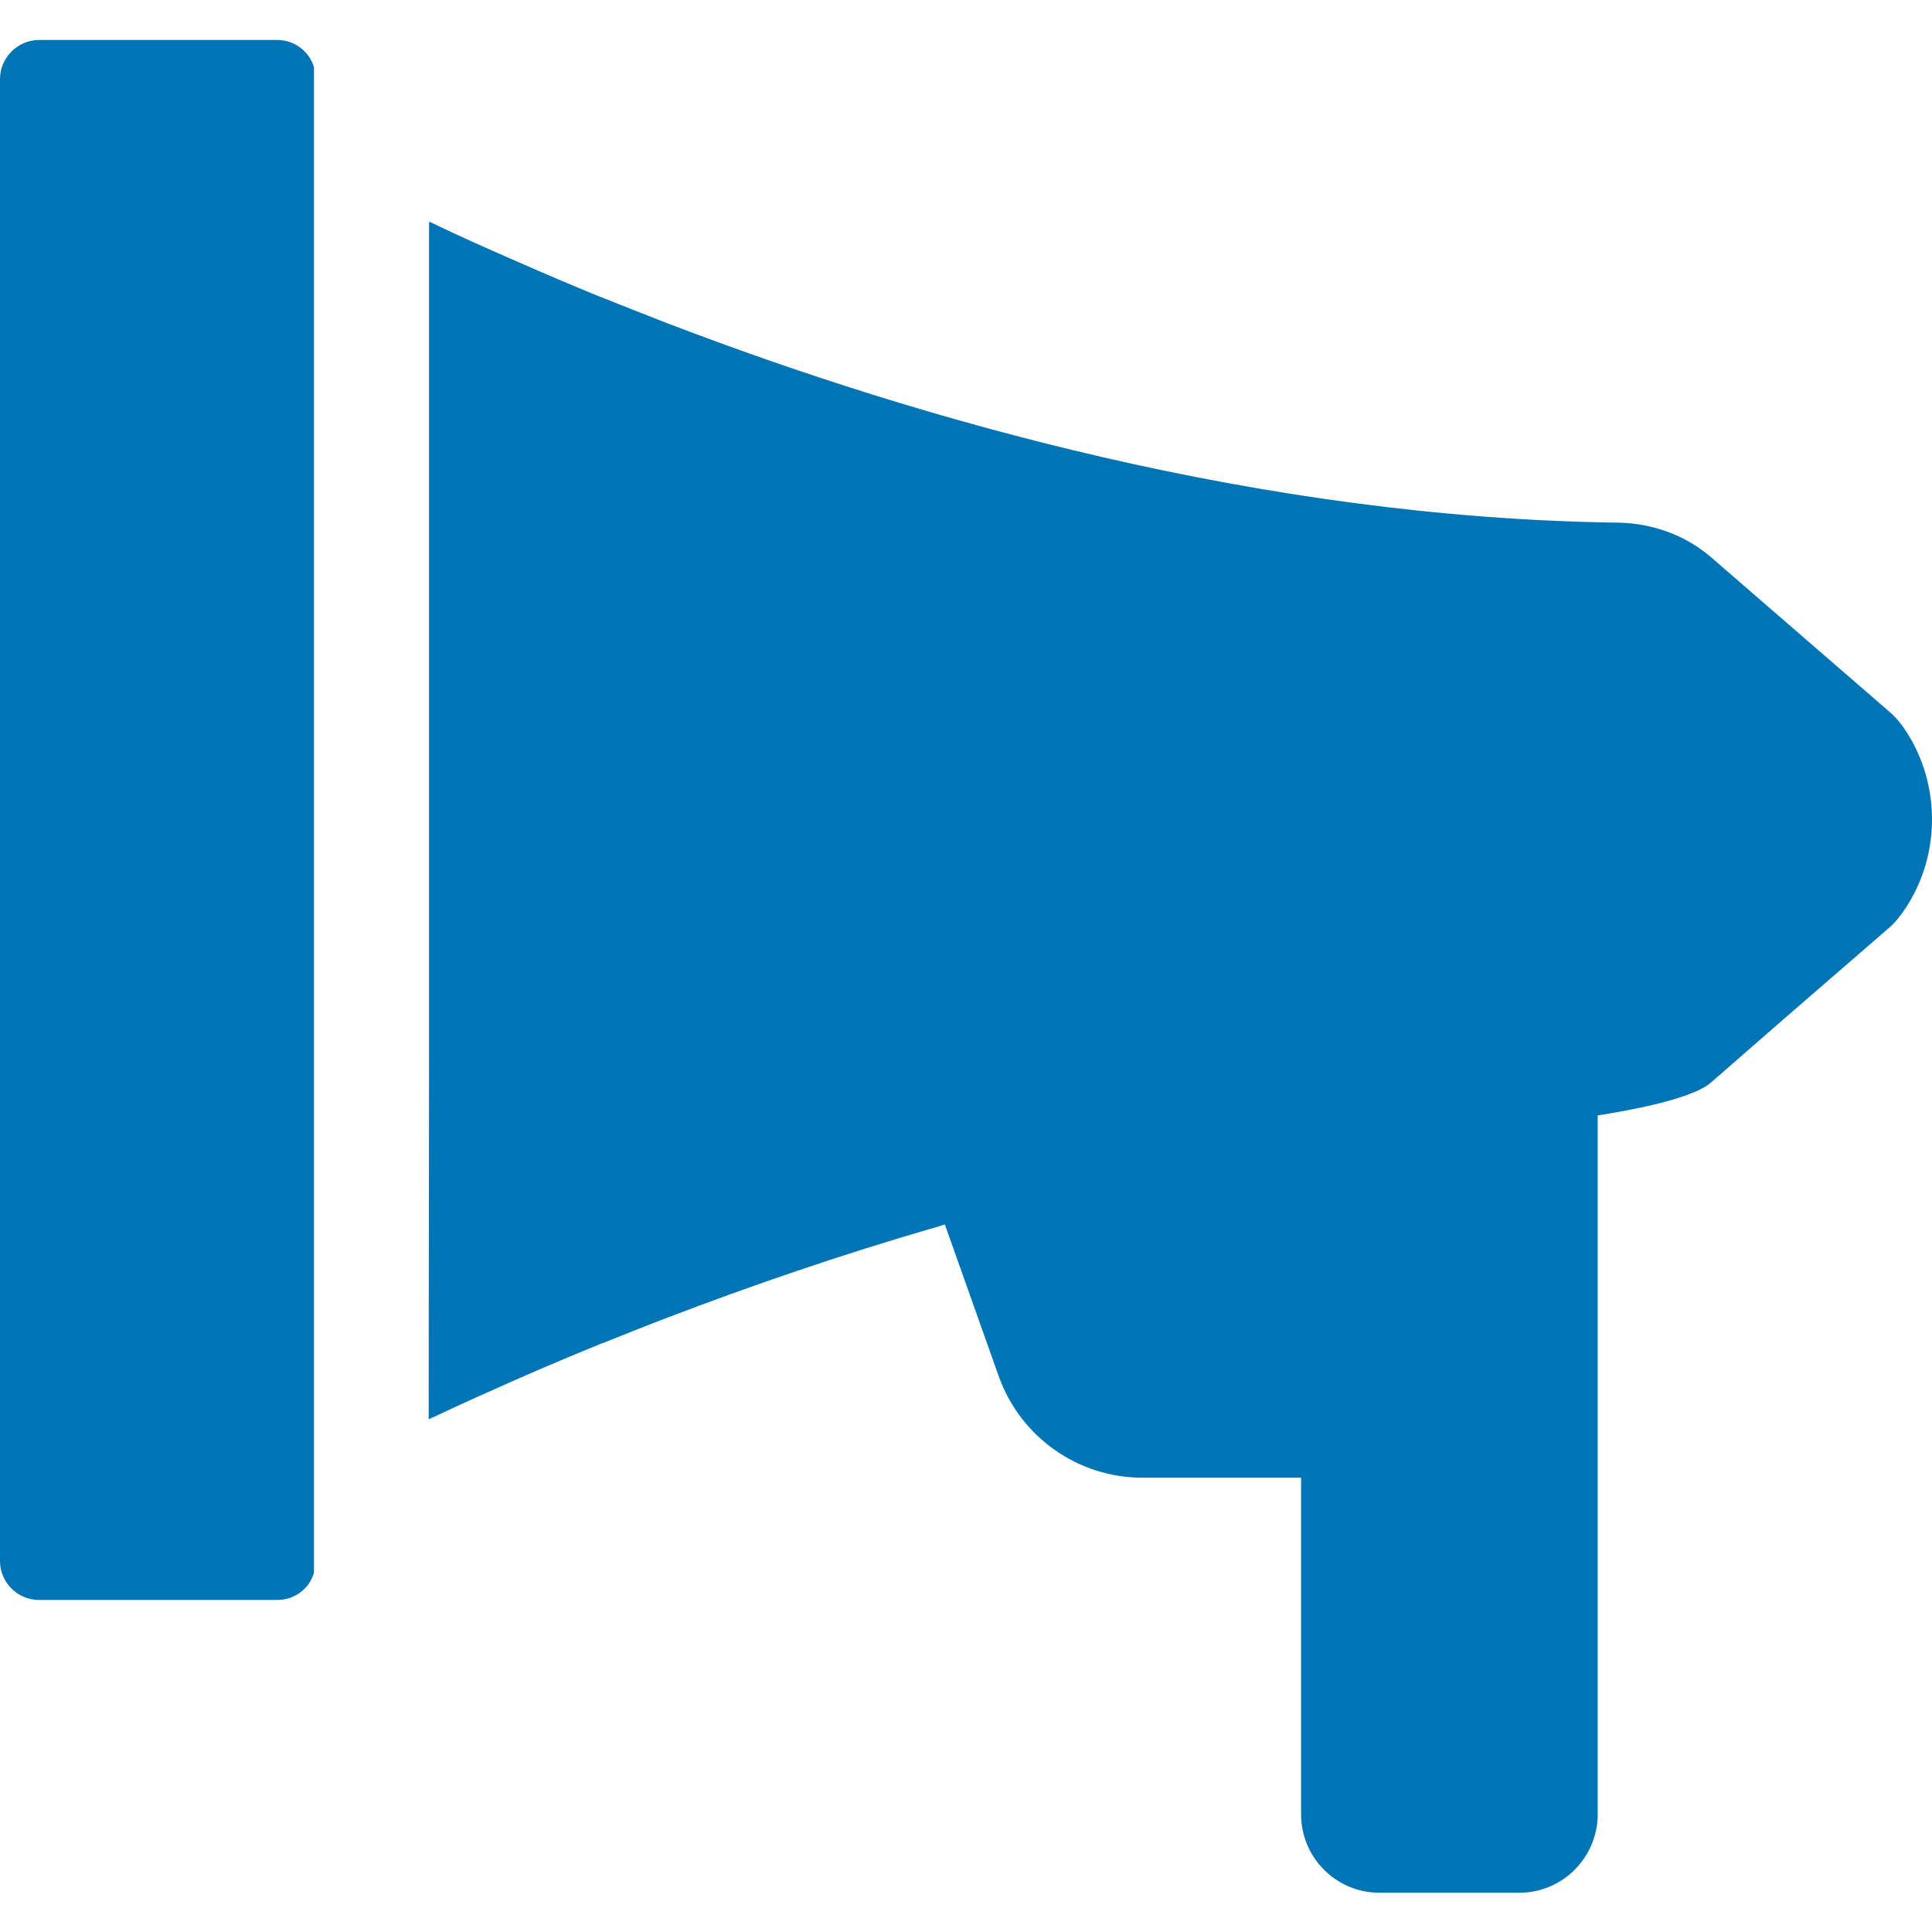 <?xml version="1.0" encoding="utf-8"?>
<!-- Generator: Adobe Illustrator 21.1.0, SVG Export Plug-In . SVG Version: 6.00 Build 0)  -->
<svg version="1.1" id="_x31_0" xmlns="http://www.w3.org/2000/svg" xmlns:xlink="http://www.w3.org/1999/xlink" x="0px" y="0px"
	 viewBox="0 0 512 512" style="enable-background:new 0 0 512 512;" xml:space="preserve">
<style type="text/css">
	.st0{fill:#0075B5;}
</style>
<g>
	<path class="st0" d="M73.5,10.6H10.3C4.7,10.6,0,15.3,0,20.9v392.8c0,5.7,4.7,10.3,10.3,10.3h63.2c4.6,0,8.5-3,9.7-7.2v-399
		C82,13.7,78.1,10.6,73.5,10.6z"/>
	<path class="st0" d="M506.7,196.4c-1.7-3-3.6-5.8-5.9-7.7l-29.2-25.3l-18-15.6c-6.9-6-15.8-9.2-25.1-9.3
		c-94.3-1.3-184.6-27.2-251.3-52.7c-5.7-2.2-11.2-4.4-16.5-6.5c-0.8-0.3-1.5-0.6-2.3-0.9c-7.3-3-14.1-5.9-20.7-8.8
		c-8-3.5-16-7-23.8-10.8v0.1c-0.1,0-0.1-0.1-0.2-0.1V281l-0.1,94.9c0,0,0,0,0.1,0v0.2c4.2-2,8.6-4,13.2-6.1c0.5-0.2,1.1-0.5,1.6-0.7
		c9.3-4.2,19.4-8.6,30.3-13c0.4-0.2,0.9-0.4,1.3-0.5c5.5-2.2,11.2-4.5,17-6.7c21.5-8.2,45.4-16.5,71-23.9c0.8-0.2,1.5-0.5,2.3-0.7h0
		l14.3,40.3c5.8,16.1,21,26.8,38,26.8h42.1v89.2c0,11.5,9.3,20.8,20.8,20.8h37c11.1,0,20.2-8.7,20.8-19.8V295.6
		c6.9-1.1,24.7-4.1,30-8.7l18-15.7l29.2-25.3c2.2-1.9,4.2-4.7,5.9-7.7C513.8,225.3,513.8,209.3,506.7,196.4z"/>
</g>
</svg>
